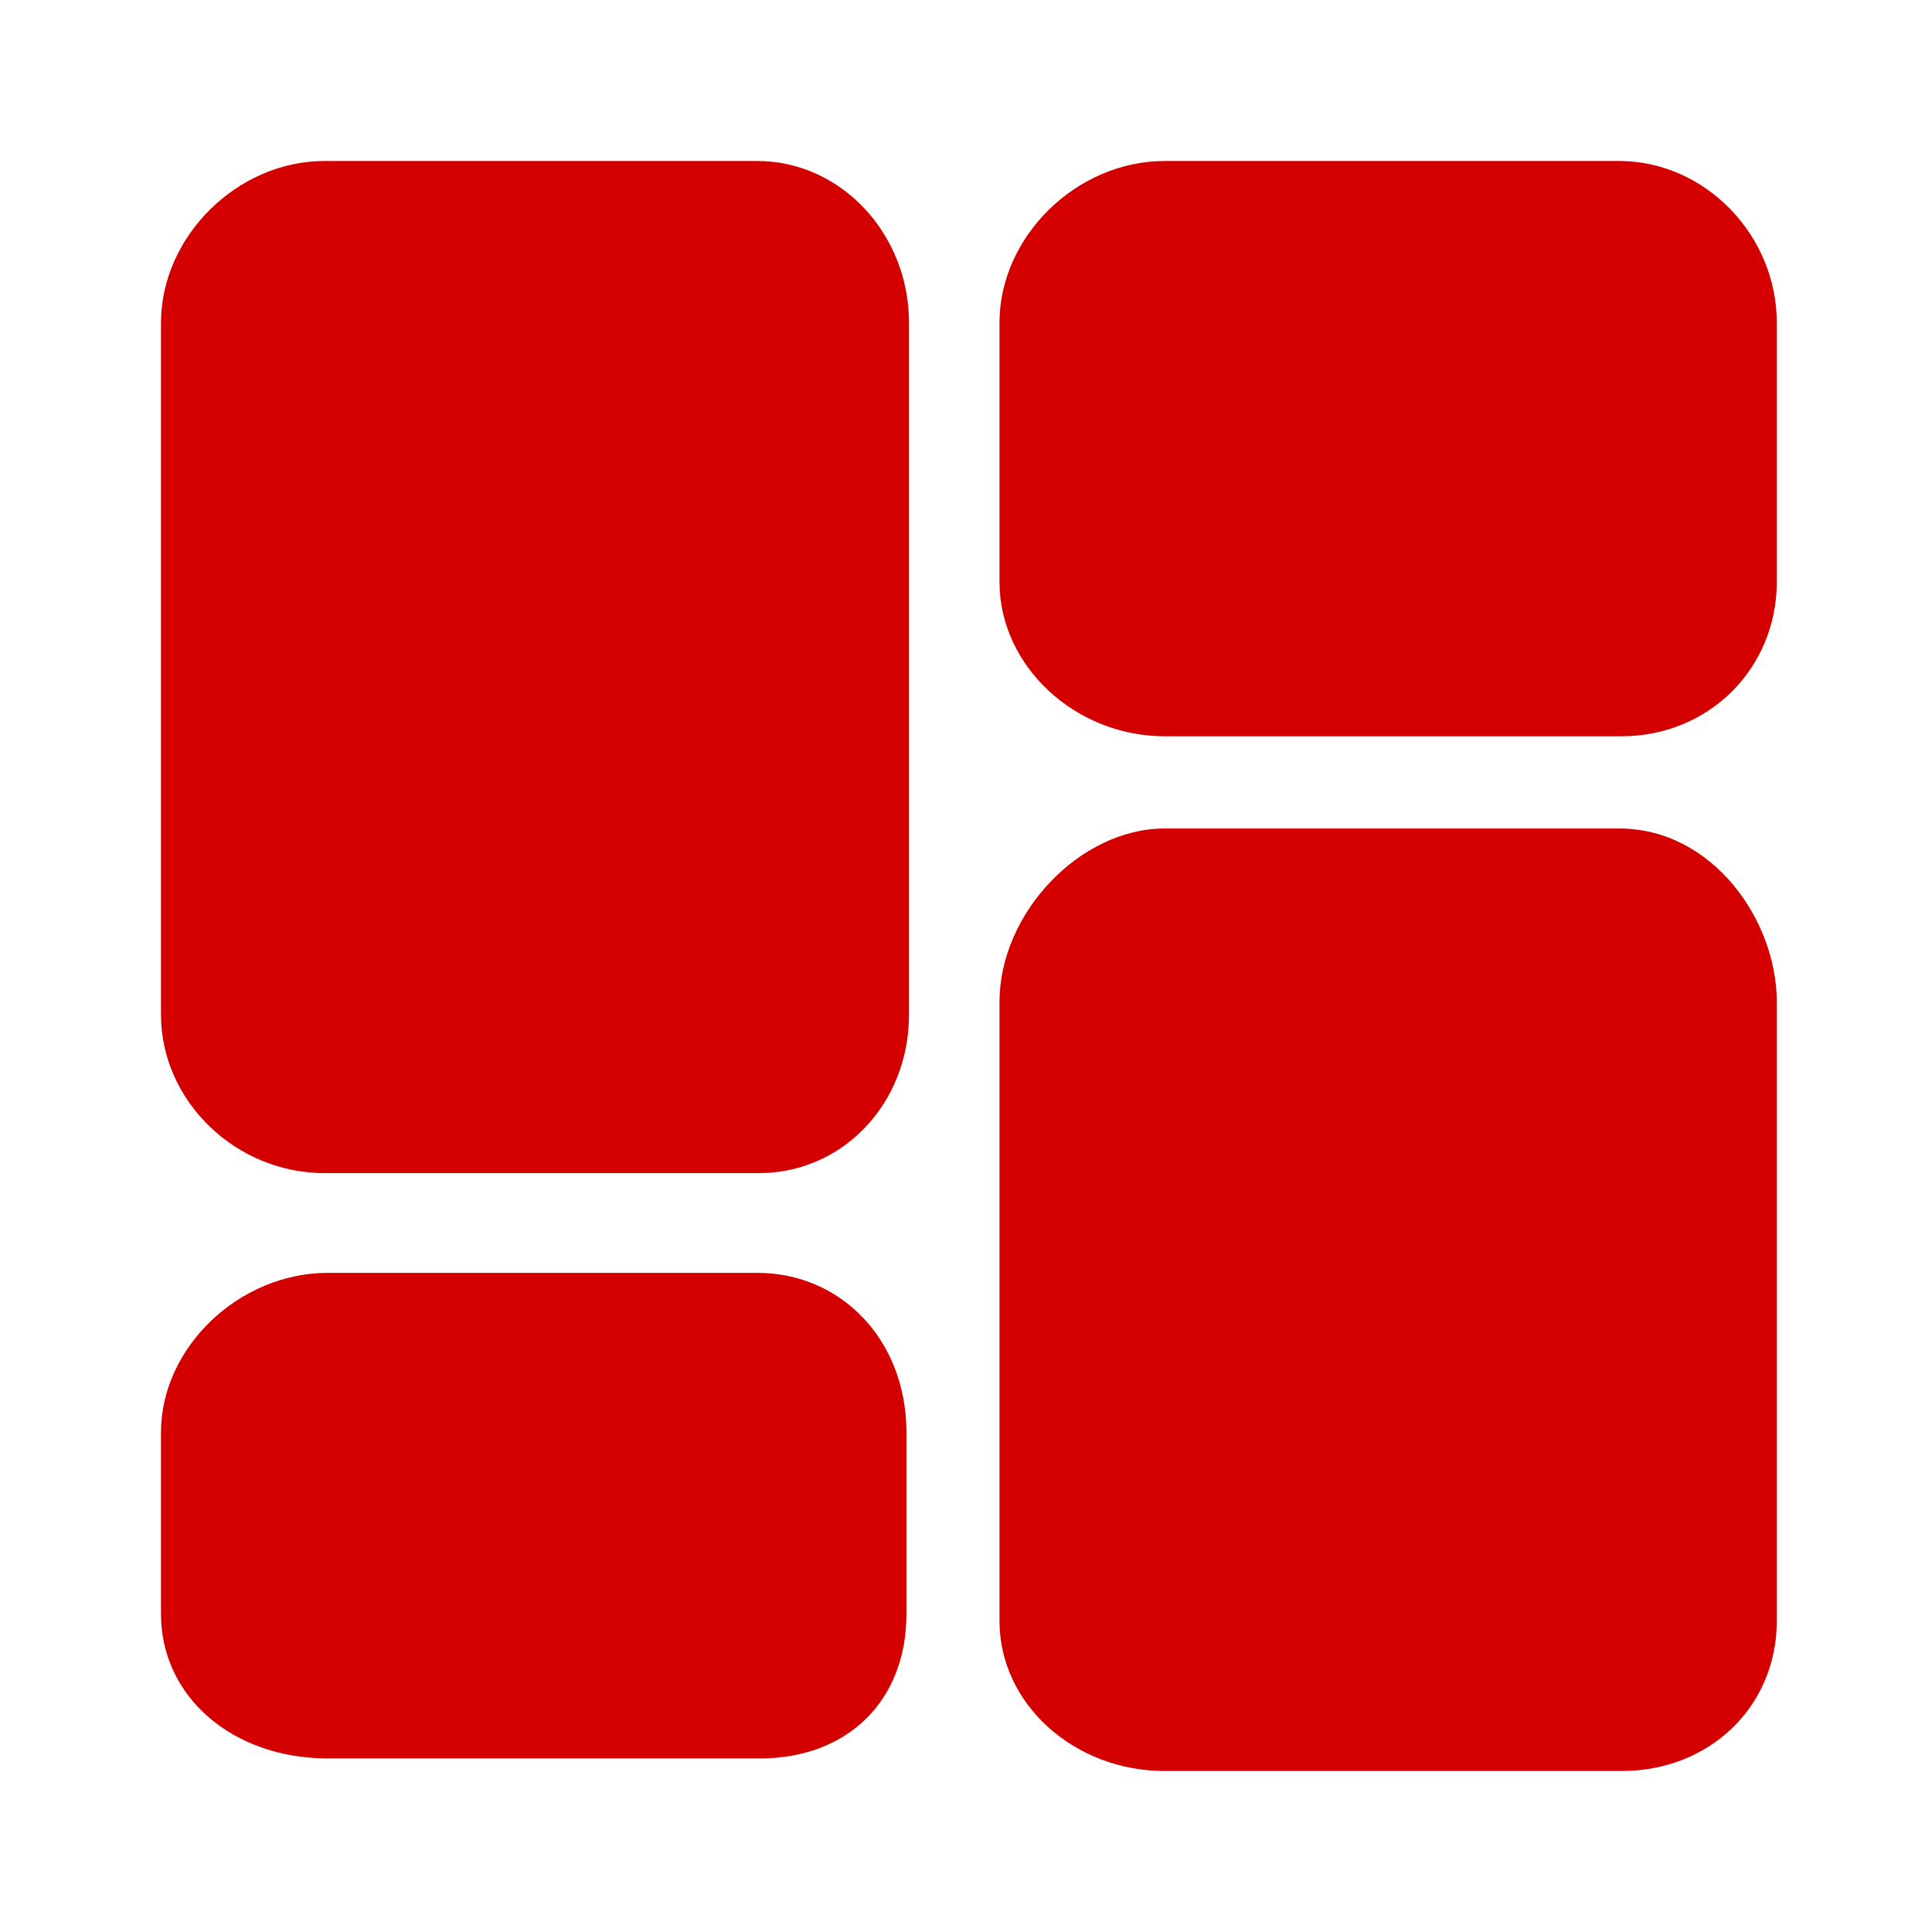 <svg width="24" height="24" viewBox="0 0 24 24" fill="none" xmlns="http://www.w3.org/2000/svg">
<path d="M20.145 9.146H14.468C13.354 9.146 12.416 8.271 12.416 7.229V4.01C12.416 2.938 13.374 2 14.468 2H20.114C21.177 2 22.072 2.917 22.072 4.01V7.229C22.072 8.302 21.229 9.146 20.145 9.146Z" fill="#D40000"/>
<path d="M20.145 22H14.468C13.343 22 12.416 21.167 12.416 20.136V12.448C12.416 11.344 13.416 10.292 14.468 10.292H20.114C21.27 10.292 22.072 11.427 22.072 12.448V20.136C22.072 21.198 21.239 22 20.145 22Z" fill="#D40000"/>
<path d="M9.427 14.573H4.031C2.927 14.573 2 13.677 2 12.604V4.01C2 2.938 2.948 2 4.031 2H9.406C10.448 2 11.292 2.906 11.292 4.01V12.604C11.292 13.708 10.469 14.573 9.427 14.573Z" fill="#D40000"/>
<path d="M9.438 21.844H4.073C2.885 21.844 2 21.073 2 20.052V17.792C2 16.74 2.969 15.812 4.073 15.812H9.406C10.458 15.812 11.26 16.656 11.26 17.792V20.052C11.26 21.125 10.531 21.844 9.438 21.844Z" fill="#D40000"/>
</svg>
